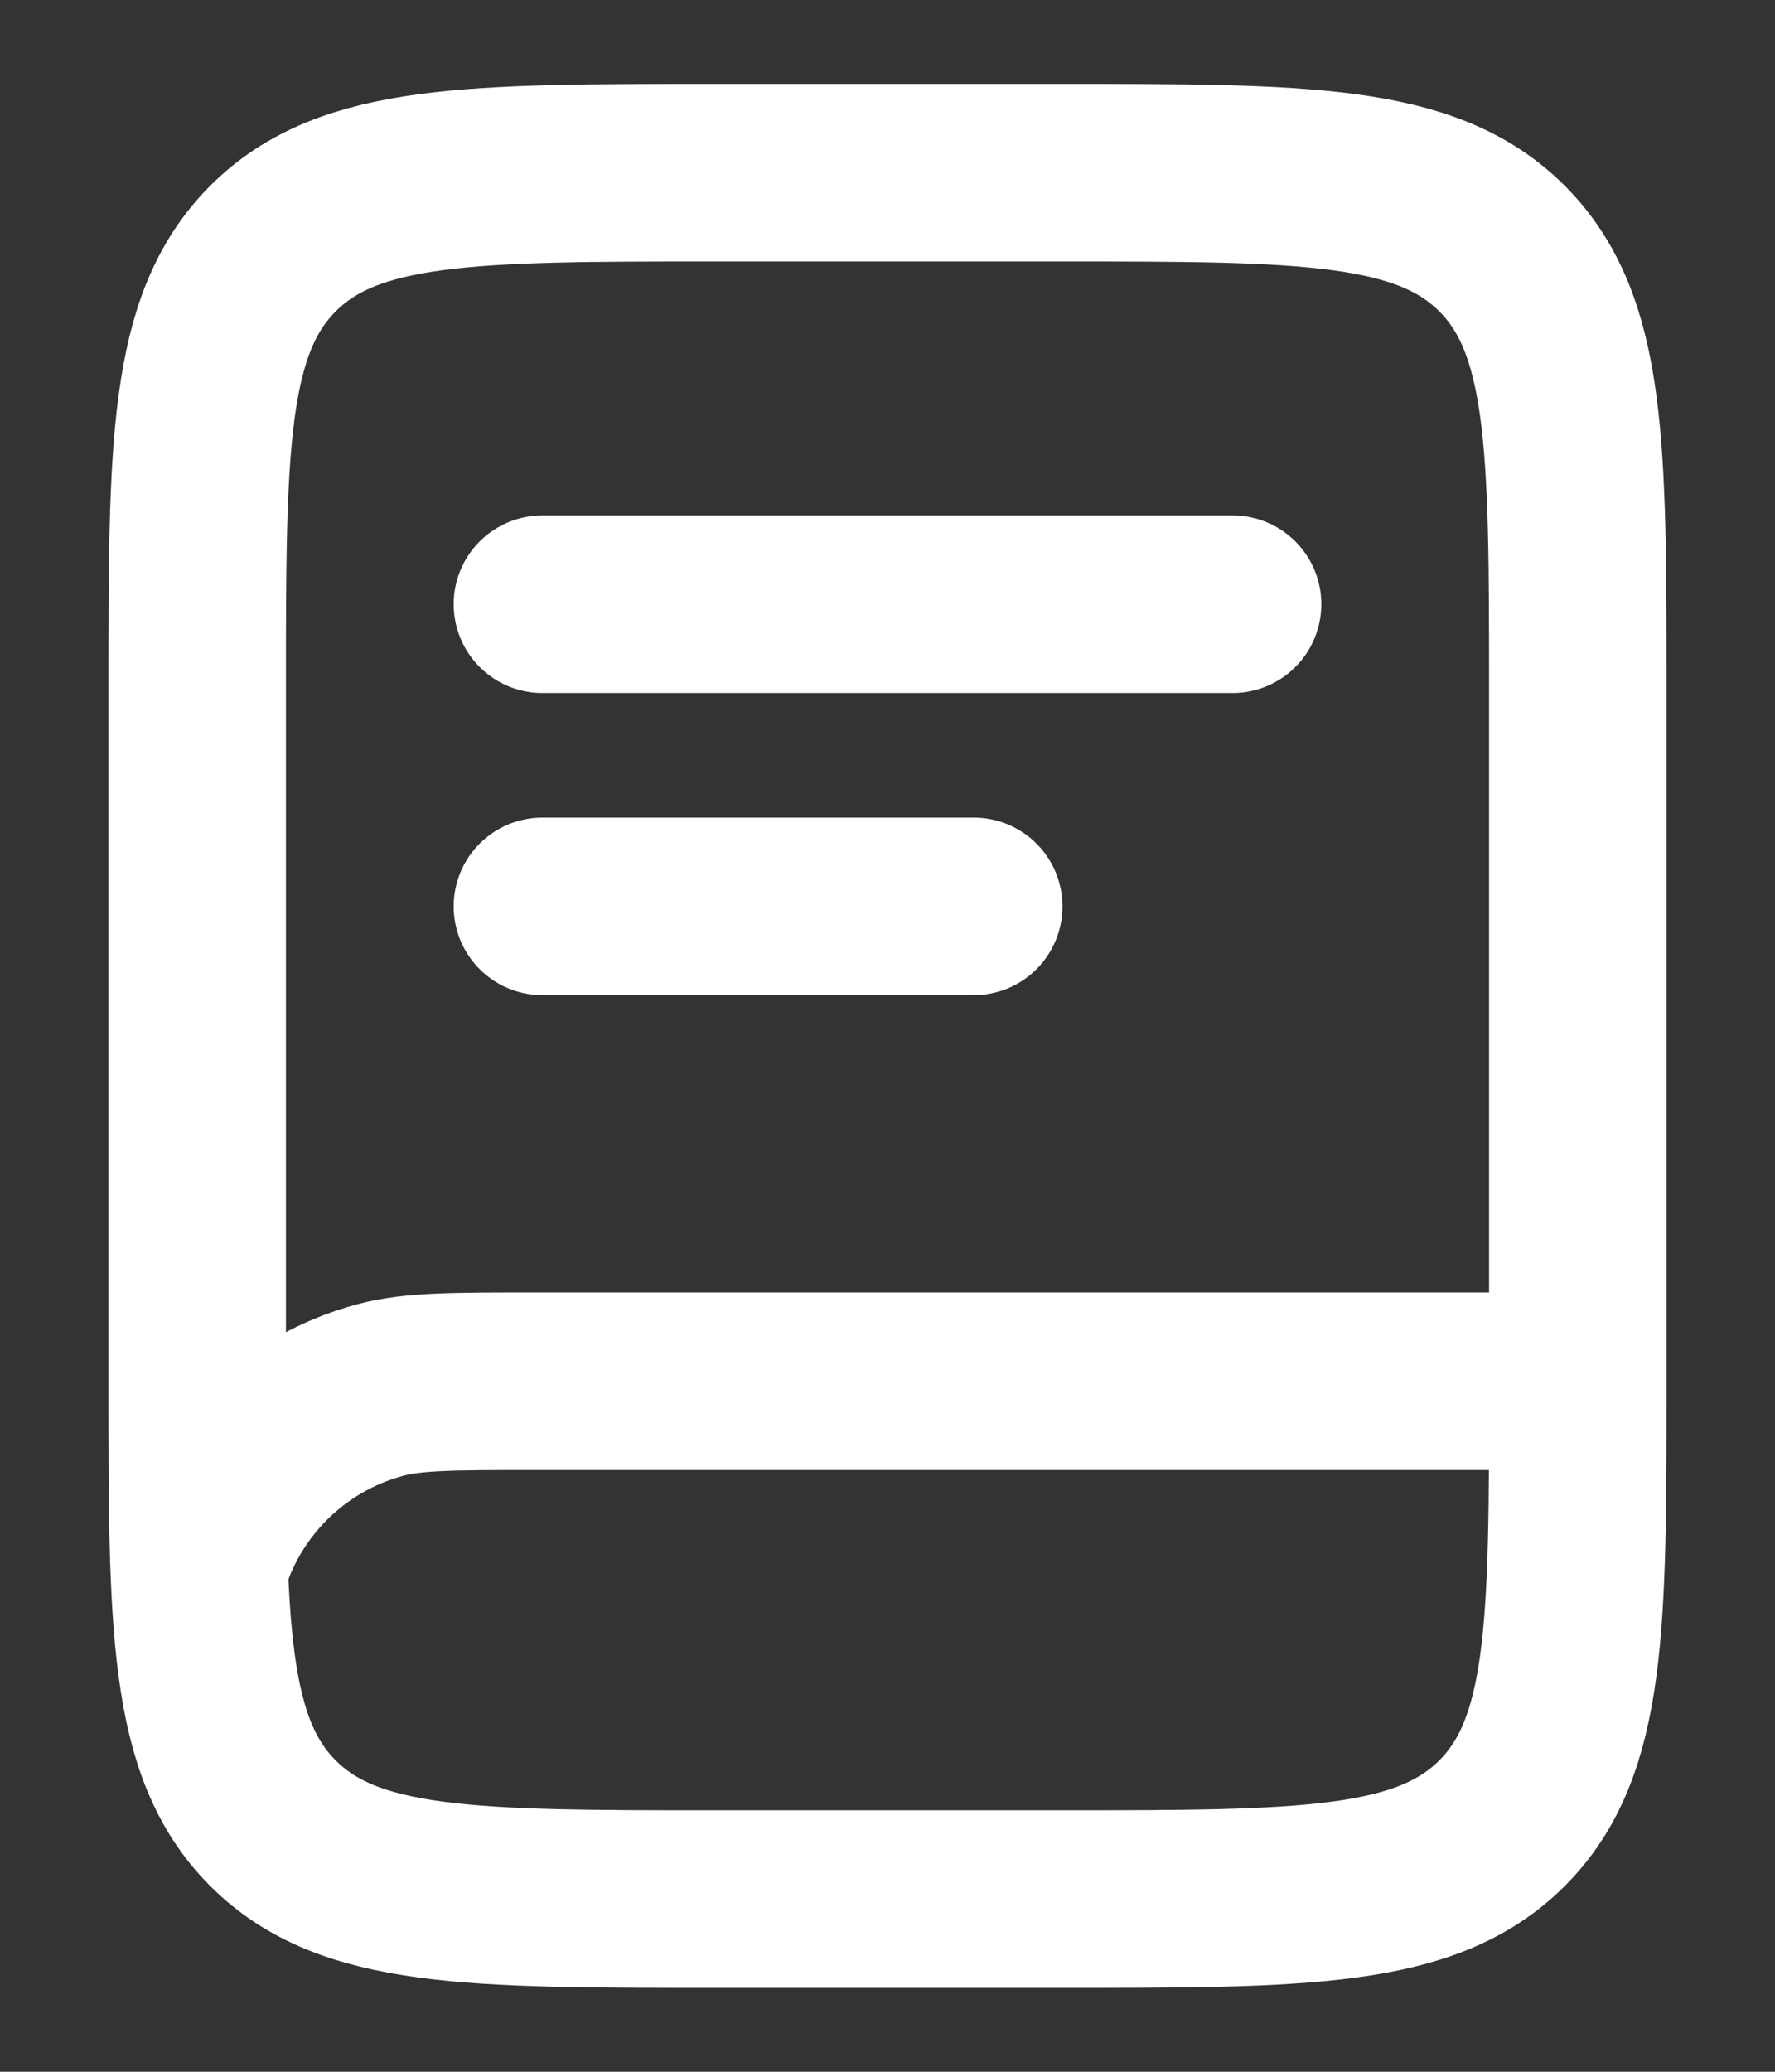 <svg width="12" height="14" viewBox="0 0 12 14" fill="none" xmlns="http://www.w3.org/2000/svg">
<rect x="0" y="0" width="12" height="14" fill="#333333" stroke="none"/>
<path d="M1.333 4.667C1.333 3.017 1.333 2.192 1.846 1.679C2.358 1.167 3.183 1.167 4.833 1.167H7.167C8.816 1.167 9.641 1.167 10.154 1.679C10.667 2.192 10.667 3.017 10.667 4.667V9.333C10.667 10.983 10.667 11.808 10.154 12.321C9.641 12.833 8.816 12.833 7.167 12.833H4.833C3.183 12.833 2.358 12.833 1.846 12.321C1.333 11.808 1.333 10.983 1.333 9.333V4.667Z" stroke="white" stroke-width="1.2"/>
<path d="M10.607 9.334H3.607C3.064 9.334 2.793 9.334 2.571 9.393C1.967 9.555 1.495 10.027 1.333 10.631" stroke="white" stroke-width="1.2"/>
<path d="M3.667 4.083H8.333" stroke="white" stroke-width="1.2" stroke-linecap="round"/>
<path d="M3.667 6.125H6.583" stroke="white" stroke-width="1.2" stroke-linecap="round"/>
</svg>

